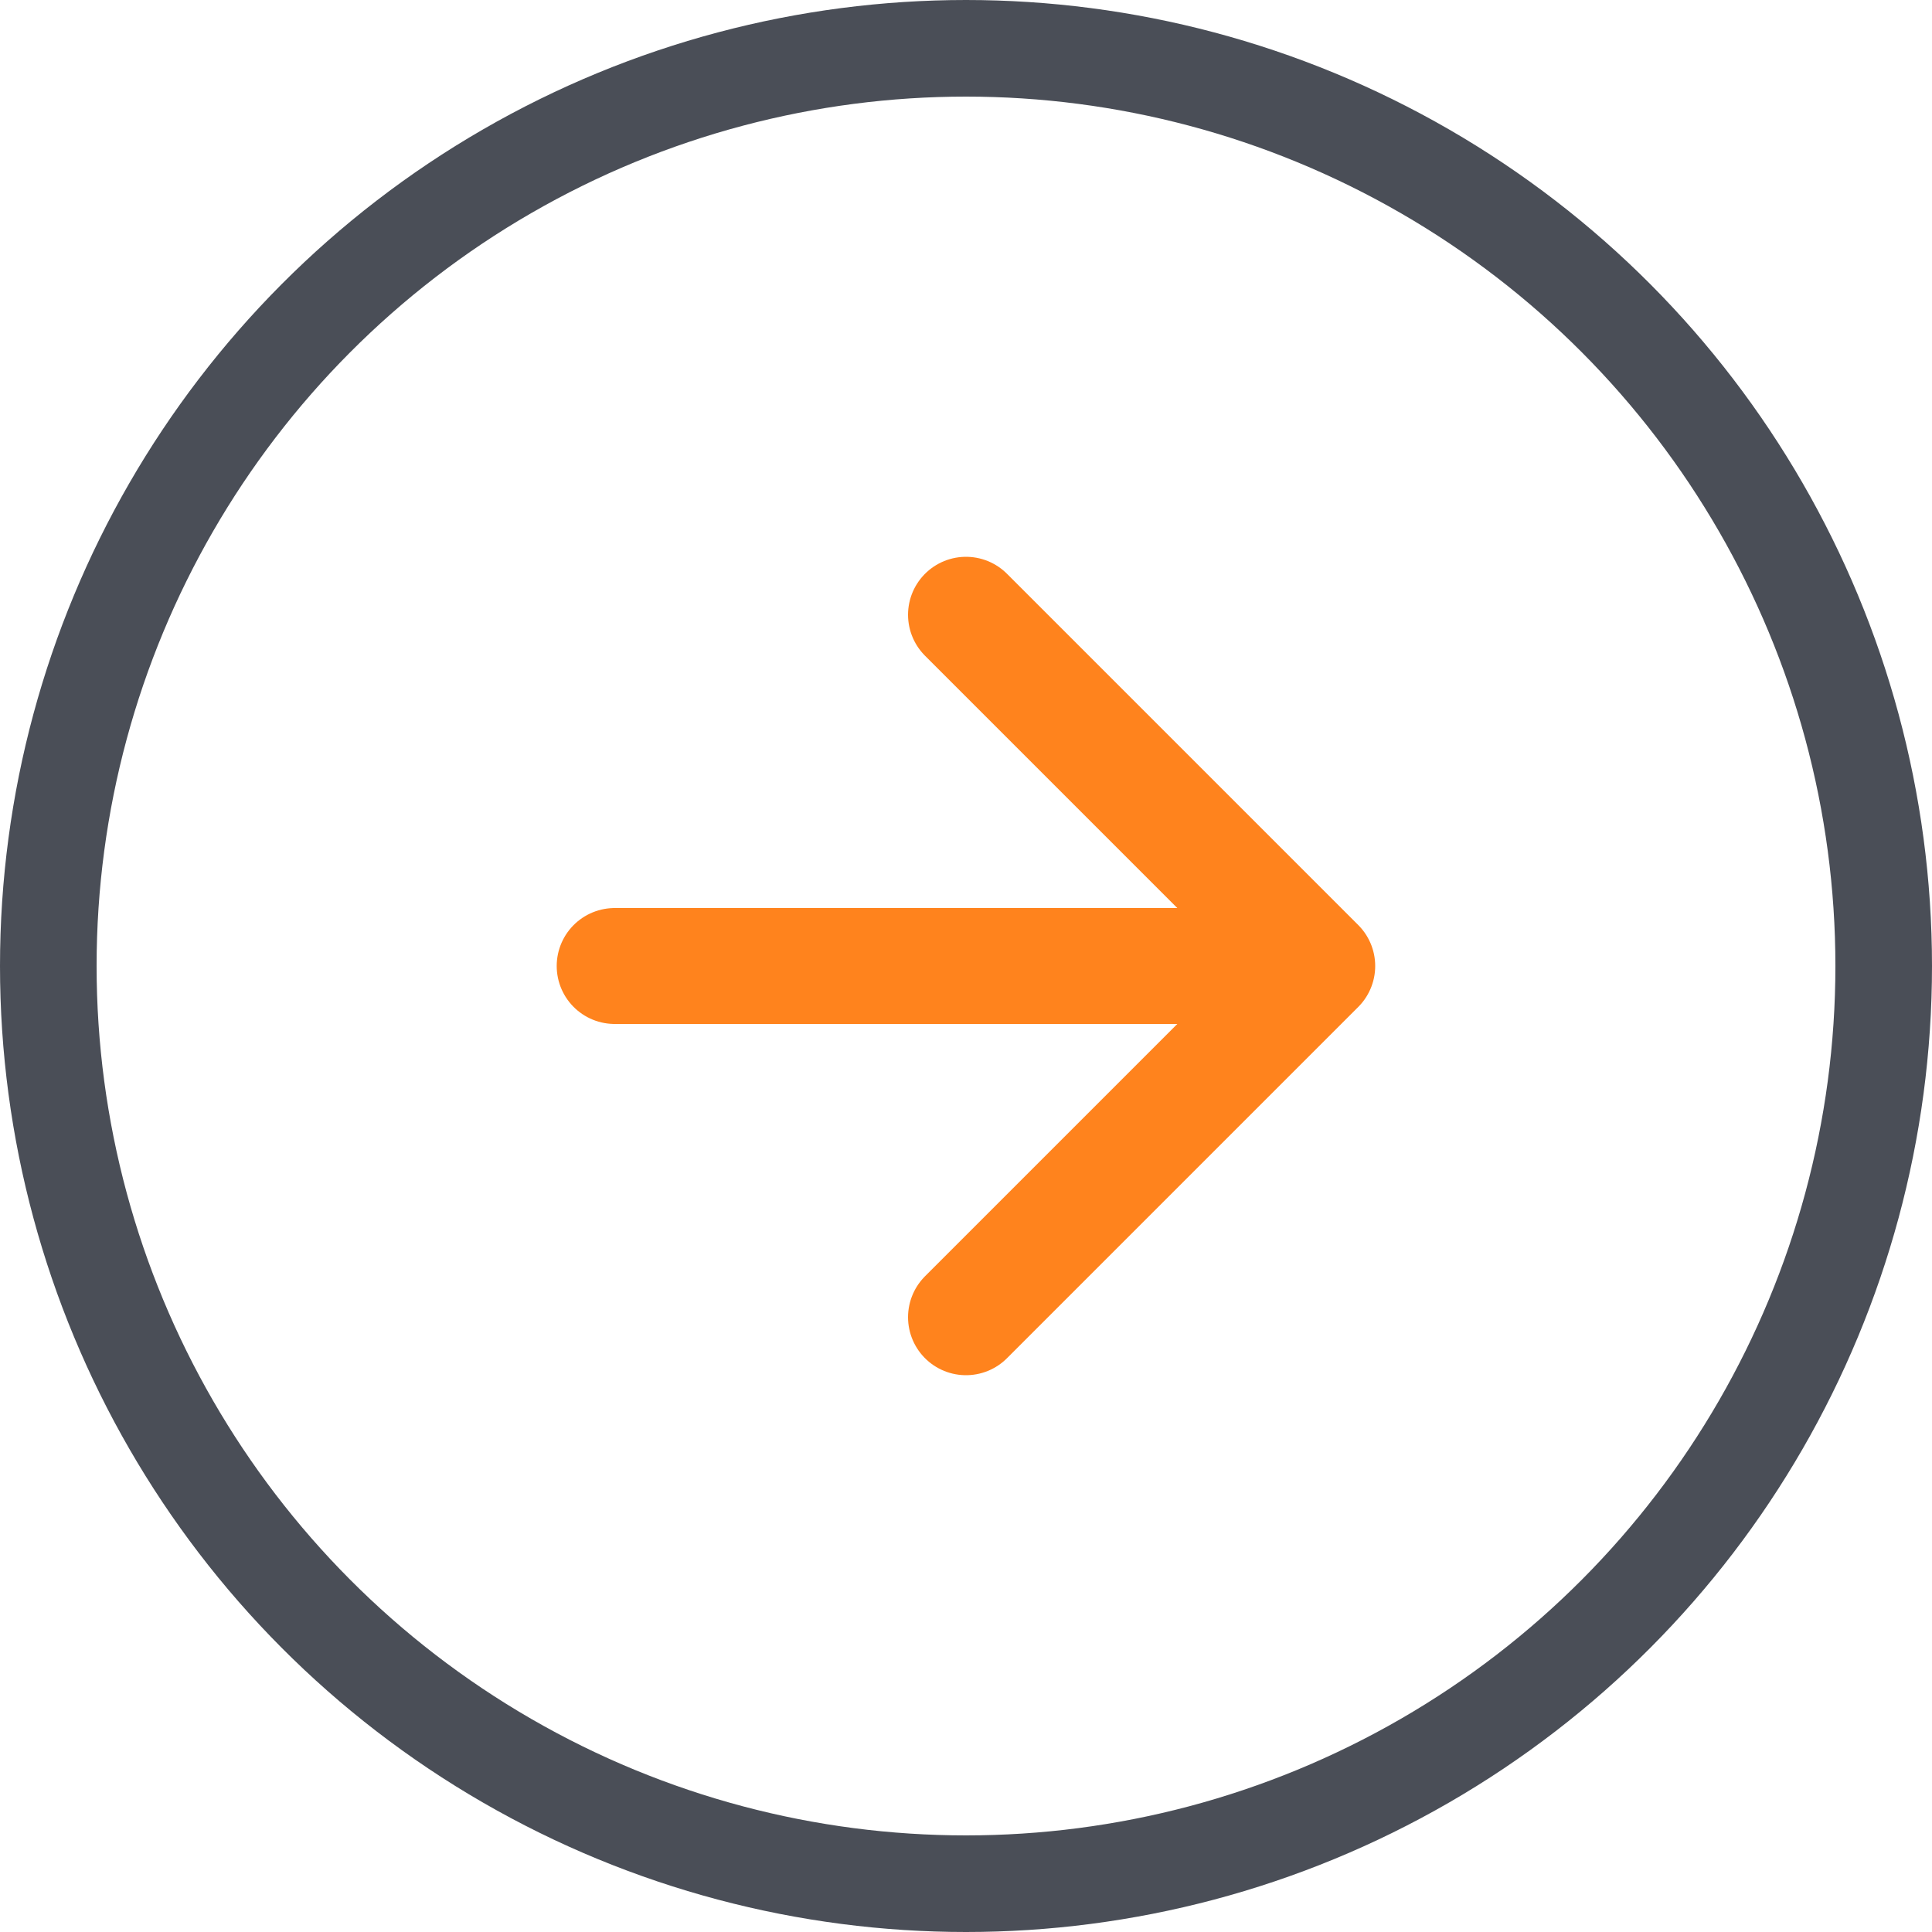 <svg width="20" height="20" viewBox="0 0 20 20" fill="none" xmlns="http://www.w3.org/2000/svg">
<circle cx="10" cy="10" r="9.5" stroke="#4A4E57"/>
<path d="M6.363 10H13.636M13.636 10L10 6.364M13.636 10L10 13.636" stroke="#FF831D" stroke-width="1.2" stroke-linecap="round" stroke-linejoin="round"/>
</svg>
